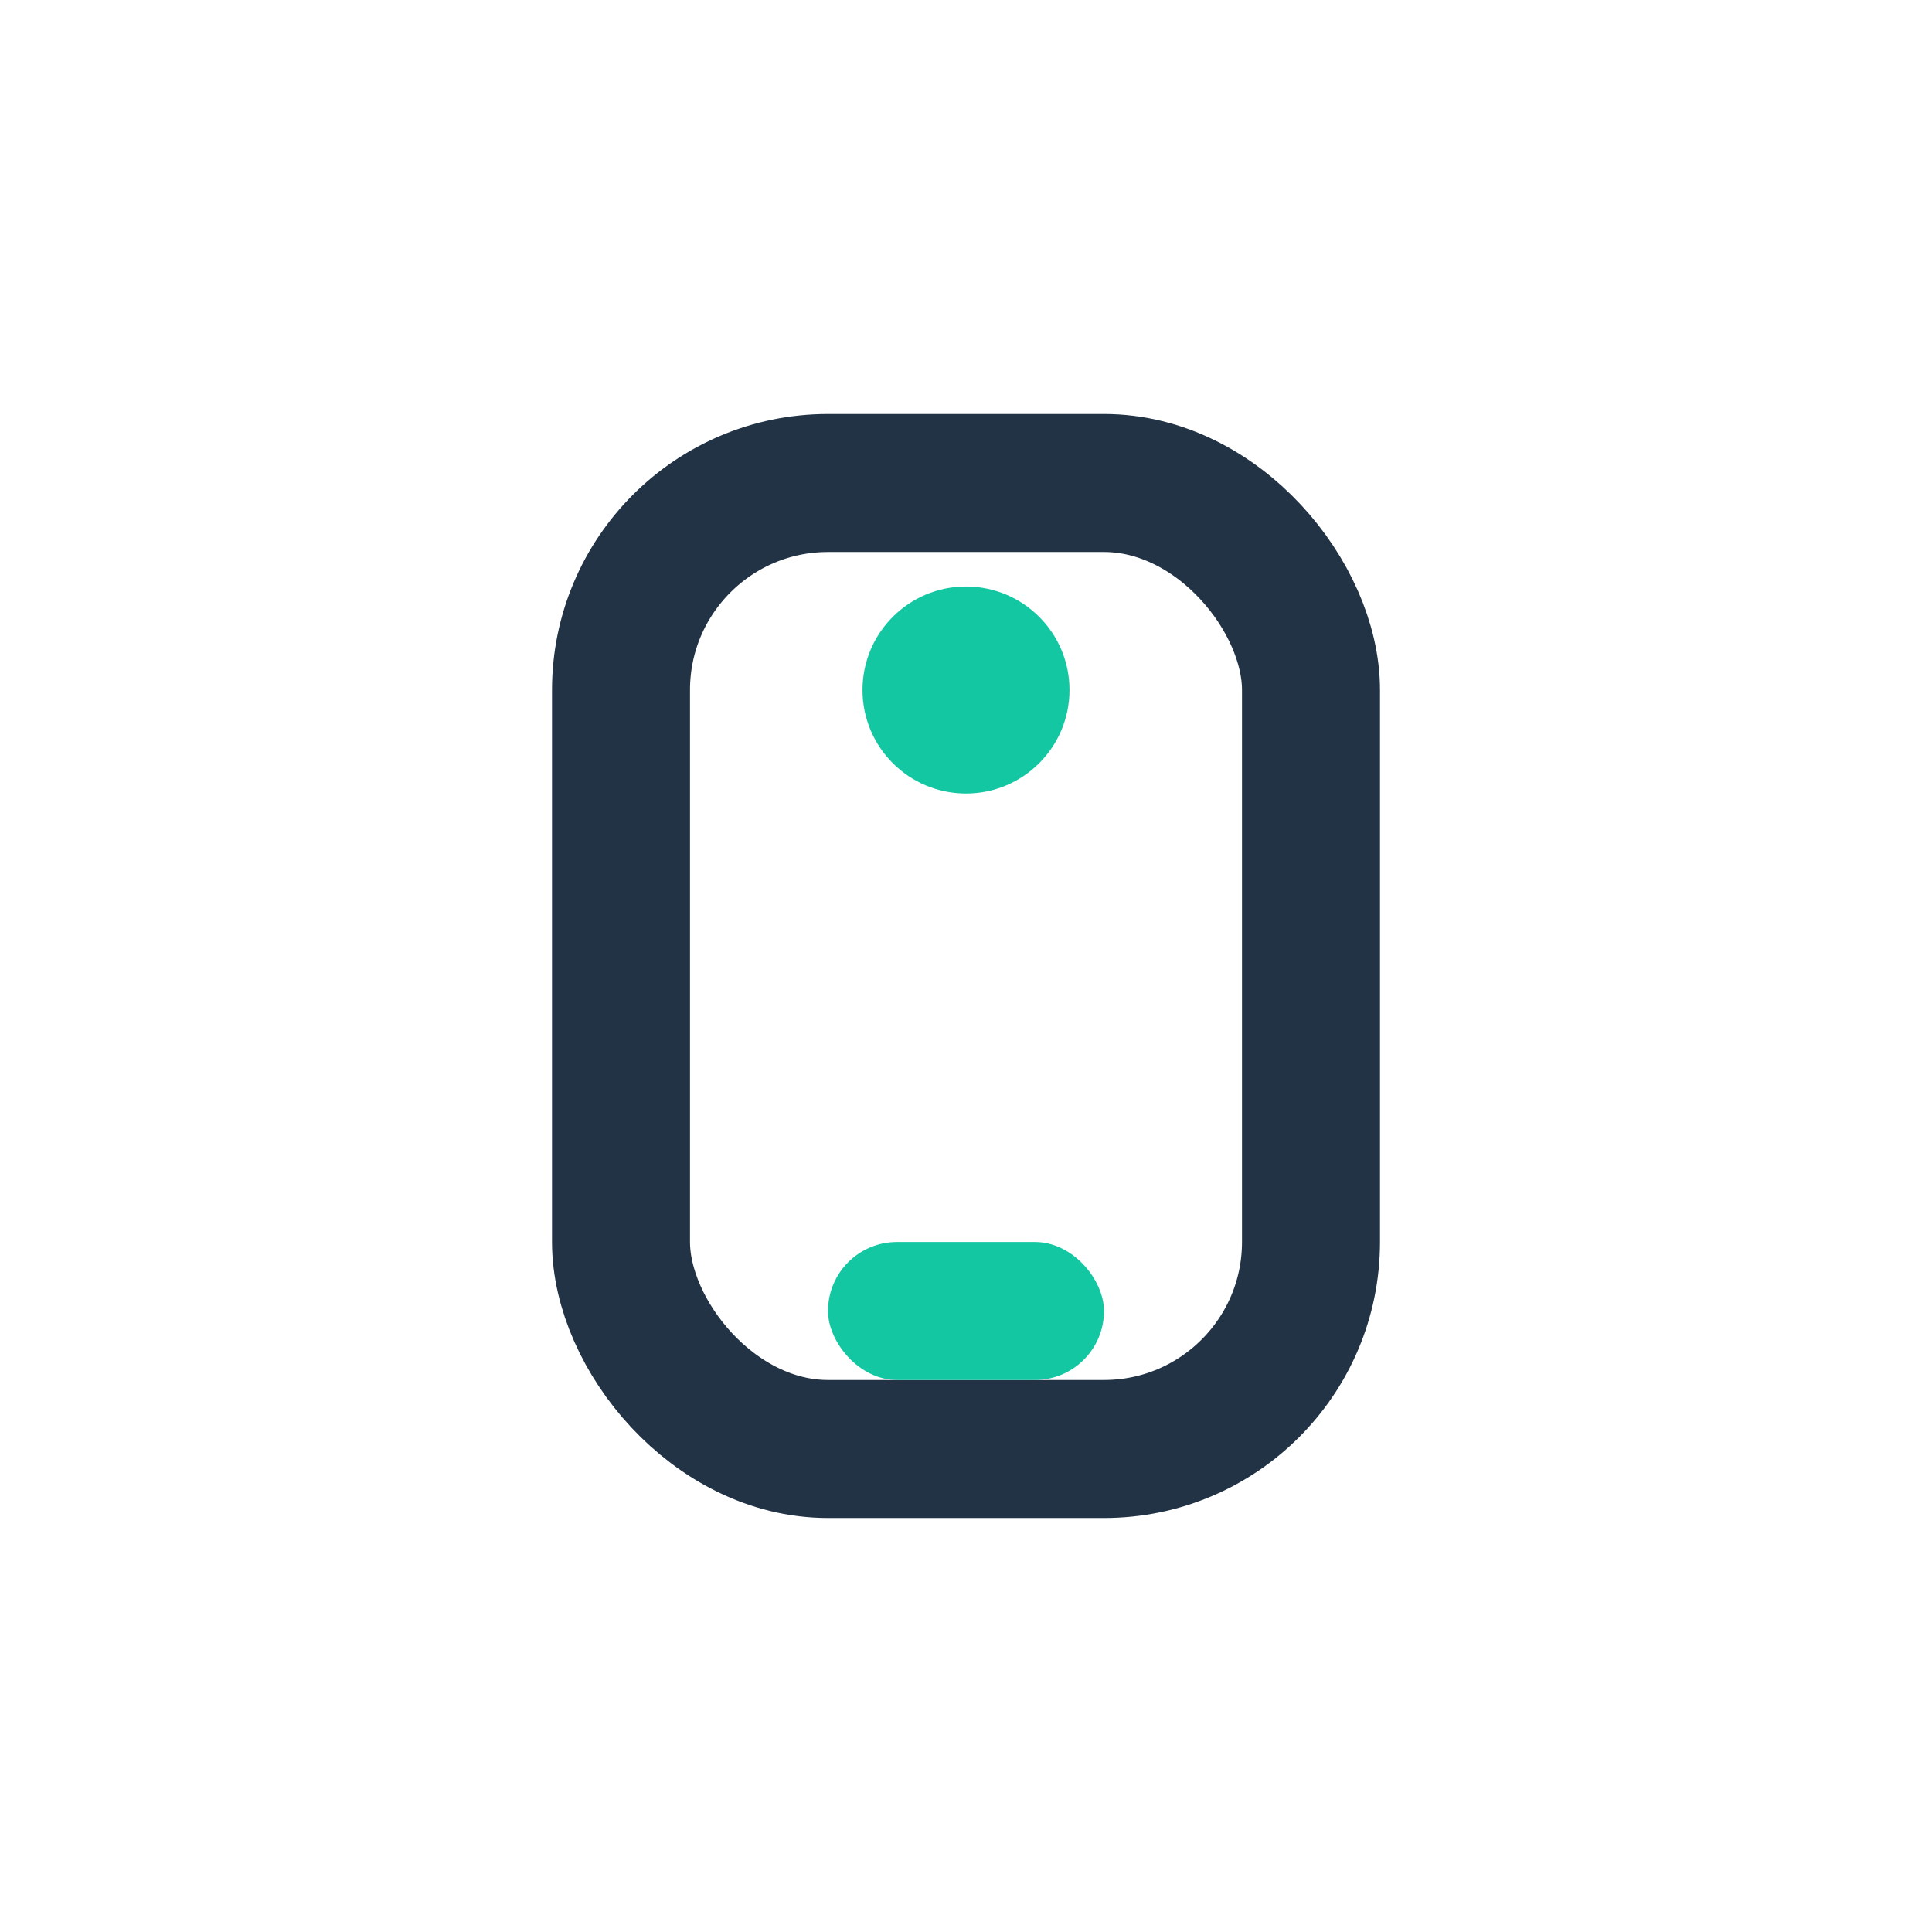 <?xml version="1.0" encoding="UTF-8"?>
<svg xmlns="http://www.w3.org/2000/svg" width="28" height="28" viewBox="0 0 28 28"><rect x="9" y="7" width="10" height="14" rx="3" fill="none" stroke="#233346" stroke-width="2"/><circle cx="14" cy="10" r="1.5" fill="#14C7A3"/><rect x="12" y="18" width="4" height="2" rx="1" fill="#14C7A3"/></svg>